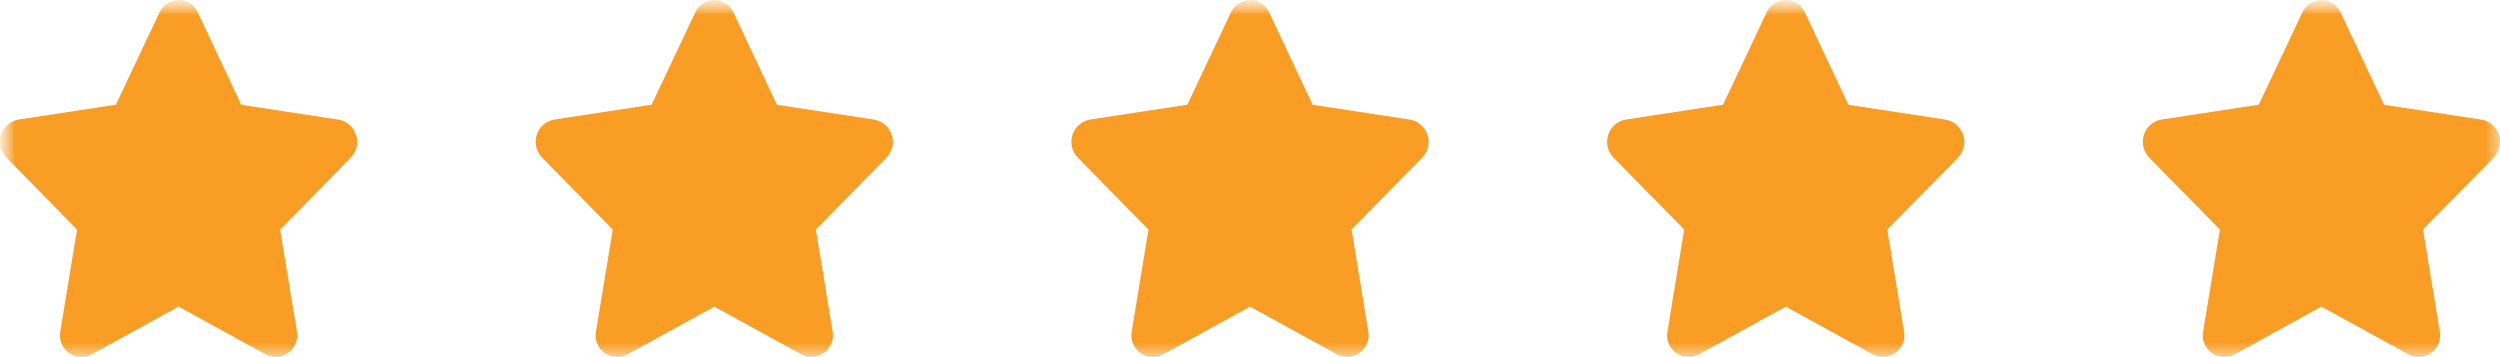 <svg width="84" height="12" viewBox="0 0 84 12" fill="none" xmlns="http://www.w3.org/2000/svg">
<mask id="mask0_85_4113" style="mask-type:luminance" maskUnits="userSpaceOnUse" x="0" y="0" width="84" height="12">
<path d="M84 0H0V12H84V0Z" fill="white"/>
</mask>
<g mask="url(#mask0_85_4113)">
<mask id="mask1_85_4113" style="mask-type:luminance" maskUnits="userSpaceOnUse" x="0" y="0" width="85" height="14">
<path d="M85 0H0V14H85V0Z" fill="white"/>
</mask>
<g mask="url(#mask1_85_4113)">
<path d="M5.359 0.418L3.894 3.518L0.617 4.018C0.481 4.043 0.355 4.105 0.253 4.197C0.15 4.288 0.074 4.406 0.033 4.538C-0.008 4.669 -0.013 4.809 0.019 4.943C0.052 5.077 0.12 5.2 0.217 5.298L2.589 7.713L2.028 11.123C2 11.257 2.011 11.396 2.059 11.524C2.107 11.652 2.19 11.763 2.299 11.846C2.408 11.929 2.538 11.979 2.674 11.991C2.81 12.002 2.947 11.975 3.069 11.913L6 10.301L8.932 11.911C9.053 11.973 9.19 12 9.326 11.988C9.462 11.976 9.592 11.926 9.7 11.843C9.809 11.761 9.892 11.649 9.941 11.521C9.989 11.393 10 11.255 9.973 11.121L9.412 7.711L11.783 5.301C11.879 5.203 11.947 5.08 11.98 4.946C12.012 4.812 12.008 4.672 11.966 4.541C11.925 4.409 11.849 4.291 11.746 4.2C11.644 4.108 11.518 4.046 11.383 4.021L8.106 3.521L6.644 0.418C6.588 0.294 6.497 0.189 6.383 0.116C6.269 0.042 6.137 0.003 6.001 0.003C5.865 0.003 5.733 0.042 5.619 0.116C5.505 0.189 5.414 0.294 5.359 0.418Z" fill="#F99D25"/>
<path d="M23.359 0.418L21.894 3.518L18.617 4.018C18.481 4.043 18.355 4.105 18.253 4.197C18.15 4.288 18.074 4.406 18.033 4.538C17.992 4.669 17.987 4.809 18.019 4.943C18.052 5.077 18.12 5.2 18.217 5.298L20.589 7.713L20.028 11.123C20 11.257 20.011 11.396 20.059 11.524C20.107 11.652 20.19 11.763 20.299 11.846C20.408 11.929 20.538 11.979 20.674 11.991C20.81 12.002 20.947 11.975 21.069 11.913L24 10.301L26.932 11.911C27.053 11.973 27.19 12 27.326 11.988C27.462 11.976 27.592 11.926 27.7 11.843C27.809 11.761 27.892 11.649 27.941 11.521C27.989 11.393 28 11.255 27.973 11.121L27.412 7.711L29.783 5.301C29.879 5.203 29.947 5.08 29.98 4.946C30.012 4.812 30.008 4.672 29.966 4.541C29.925 4.409 29.849 4.291 29.747 4.2C29.644 4.108 29.518 4.046 29.383 4.021L26.106 3.521L24.644 0.418C24.588 0.294 24.497 0.189 24.383 0.116C24.27 0.042 24.137 0.003 24.001 0.003C23.865 0.003 23.733 0.042 23.619 0.116C23.505 0.189 23.414 0.294 23.359 0.418Z" fill="#F99D25"/>
<path d="M41.359 0.418L39.894 3.518L36.617 4.018C36.481 4.043 36.355 4.105 36.253 4.197C36.15 4.288 36.074 4.406 36.033 4.538C35.992 4.669 35.987 4.809 36.019 4.943C36.052 5.077 36.12 5.2 36.217 5.298L38.589 7.713L38.028 11.123C38 11.257 38.011 11.396 38.059 11.524C38.107 11.652 38.19 11.763 38.299 11.846C38.408 11.929 38.538 11.979 38.674 11.991C38.81 12.002 38.947 11.975 39.069 11.913L42 10.301L44.932 11.911C45.053 11.973 45.19 12 45.326 11.988C45.462 11.976 45.592 11.926 45.7 11.843C45.809 11.761 45.892 11.649 45.941 11.521C45.989 11.393 46 11.255 45.973 11.121L45.412 7.711L47.783 5.301C47.879 5.203 47.947 5.08 47.98 4.946C48.012 4.812 48.008 4.672 47.967 4.541C47.925 4.409 47.849 4.291 47.746 4.2C47.644 4.108 47.518 4.046 47.383 4.021L44.106 3.521L42.644 0.418C42.588 0.294 42.497 0.189 42.383 0.116C42.27 0.042 42.137 0.003 42.001 0.003C41.865 0.003 41.733 0.042 41.619 0.116C41.505 0.189 41.414 0.294 41.359 0.418Z" fill="#F99D25"/>
<path d="M59.359 0.418L57.894 3.518L54.617 4.018C54.481 4.043 54.355 4.105 54.253 4.197C54.15 4.288 54.074 4.406 54.033 4.538C53.992 4.669 53.987 4.809 54.019 4.943C54.052 5.077 54.12 5.2 54.217 5.298L56.589 7.713L56.028 11.123C56 11.257 56.011 11.396 56.059 11.524C56.107 11.652 56.19 11.763 56.299 11.846C56.408 11.929 56.538 11.979 56.674 11.991C56.81 12.002 56.947 11.975 57.069 11.913L60 10.301L62.932 11.911C63.053 11.973 63.19 12 63.326 11.988C63.462 11.976 63.592 11.926 63.7 11.843C63.809 11.761 63.892 11.649 63.941 11.521C63.989 11.393 64 11.255 63.973 11.121L63.412 7.711L65.783 5.301C65.879 5.203 65.947 5.08 65.98 4.946C66.012 4.812 66.008 4.672 65.966 4.541C65.925 4.409 65.849 4.291 65.746 4.2C65.644 4.108 65.518 4.046 65.383 4.021L62.106 3.521L60.644 0.418C60.588 0.294 60.497 0.189 60.383 0.116C60.27 0.042 60.137 0.003 60.001 0.003C59.865 0.003 59.733 0.042 59.619 0.116C59.505 0.189 59.414 0.294 59.359 0.418Z" fill="#F99D25"/>
<path d="M77.359 0.418L75.894 3.518L72.617 4.018C72.481 4.043 72.355 4.105 72.253 4.197C72.15 4.288 72.074 4.406 72.033 4.538C71.992 4.669 71.987 4.809 72.019 4.943C72.052 5.077 72.12 5.2 72.217 5.298L74.589 7.713L74.028 11.123C74 11.257 74.011 11.396 74.059 11.524C74.107 11.652 74.19 11.763 74.299 11.846C74.408 11.929 74.538 11.979 74.674 11.991C74.81 12.002 74.947 11.975 75.069 11.913L78 10.301L80.932 11.911C81.053 11.973 81.19 12 81.326 11.988C81.462 11.976 81.592 11.926 81.7 11.843C81.809 11.761 81.892 11.649 81.941 11.521C81.989 11.393 82 11.255 81.973 11.121L81.412 7.711L83.783 5.301C83.879 5.203 83.947 5.08 83.98 4.946C84.012 4.812 84.008 4.672 83.966 4.541C83.925 4.409 83.849 4.291 83.746 4.2C83.644 4.108 83.518 4.046 83.383 4.021L80.106 3.521L78.644 0.418C78.588 0.294 78.497 0.189 78.383 0.116C78.269 0.042 78.137 0.003 78.001 0.003C77.865 0.003 77.733 0.042 77.619 0.116C77.505 0.189 77.414 0.294 77.359 0.418Z" fill="#F99D25"/>
</g>
</g>
</svg>
